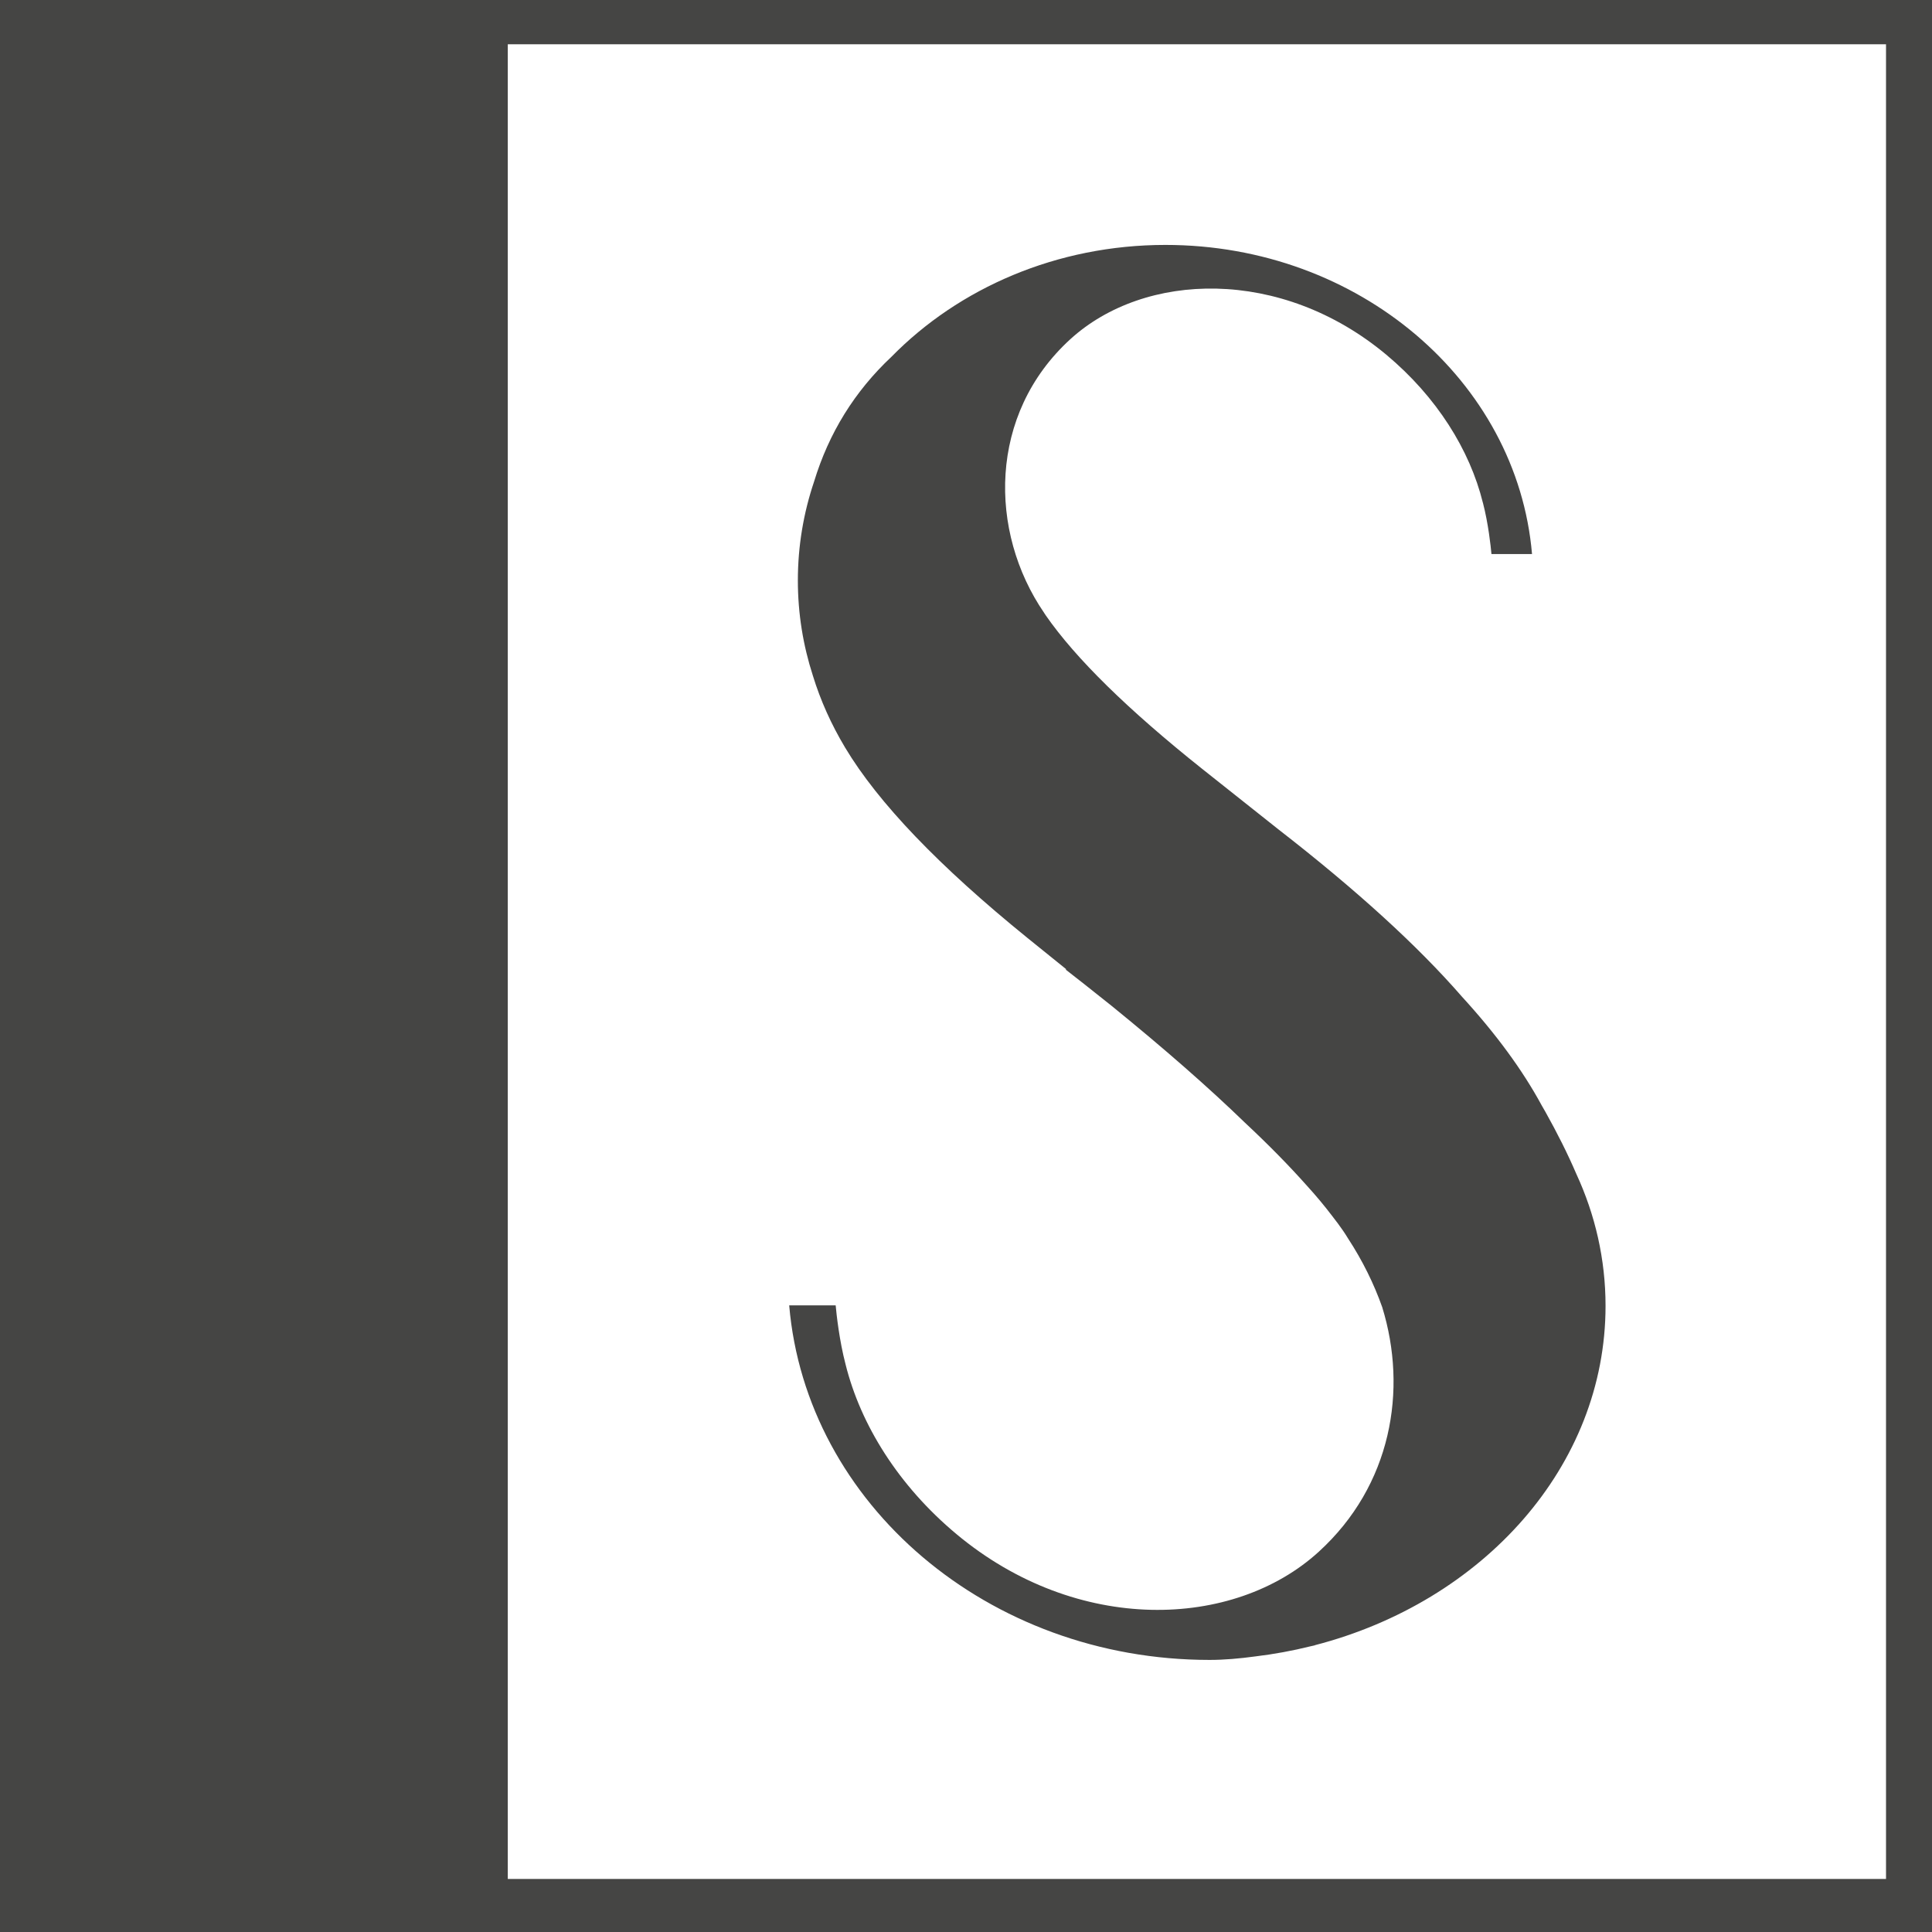 <?xml version="1.0" encoding="UTF-8"?> <svg xmlns="http://www.w3.org/2000/svg" width="35" height="35" viewBox="0 0 35 35" fill="none"><path fill-rule="evenodd" clip-rule="evenodd" d="M35 0H0V35H35V0ZM34.167 0.802H9.199V34.039H34.167V0.802Z" fill="#454544"></path><path d="M27.019 10.037H27.754C27.486 6.903 24.616 4.437 21.114 4.437C19.142 4.437 17.37 5.22 16.15 6.463C15.483 7.089 15.016 7.843 14.748 8.724C14.557 9.29 14.454 9.892 14.454 10.516C14.454 11.115 14.549 11.693 14.726 12.24C14.863 12.687 15.058 13.122 15.31 13.543C15.909 14.543 17.011 15.693 18.615 16.993L19.32 17.562L19.302 17.562C19.414 17.65 19.527 17.739 19.642 17.828L20.134 18.219C21.093 18.998 21.9 19.705 22.555 20.34C22.98 20.737 23.353 21.117 23.674 21.478C23.84 21.66 23.993 21.843 24.134 22.029C24.169 22.074 24.203 22.119 24.237 22.164C24.305 22.255 24.367 22.346 24.422 22.437C24.684 22.838 24.89 23.257 25.04 23.68C25.504 25.182 25.208 26.91 23.89 28.112C22.35 29.517 19.513 29.618 17.325 27.79C16.276 26.914 15.59 25.81 15.318 24.716L15.318 24.716C15.205 24.285 15.153 23.806 15.139 23.648H14.297C14.604 27.242 17.897 30.071 21.913 30.071C22.178 30.071 22.458 30.046 22.738 30.008C23.08 29.967 23.416 29.905 23.742 29.824C23.768 29.818 23.793 29.813 23.819 29.807L23.821 29.804C26.866 29.016 29.086 26.562 29.086 23.657C29.086 22.812 28.898 22.005 28.556 21.265C28.398 20.897 28.21 20.524 27.997 20.143C27.974 20.102 27.952 20.062 27.928 20.023C27.582 19.385 27.101 18.729 26.484 18.055C25.683 17.134 24.575 16.124 23.161 15.026L21.78 13.93C20.432 12.856 19.487 11.929 18.945 11.148C18.941 11.143 18.937 11.137 18.934 11.131C18.931 11.127 18.928 11.123 18.925 11.118C18.922 11.113 18.919 11.108 18.915 11.102C17.908 9.632 17.901 7.503 19.39 6.145C20.733 4.92 23.206 4.833 25.114 6.426C26.029 7.19 26.627 8.152 26.863 9.105L26.864 9.106C26.962 9.482 27.007 9.899 27.019 10.037Z" fill="#454544"></path></svg> 